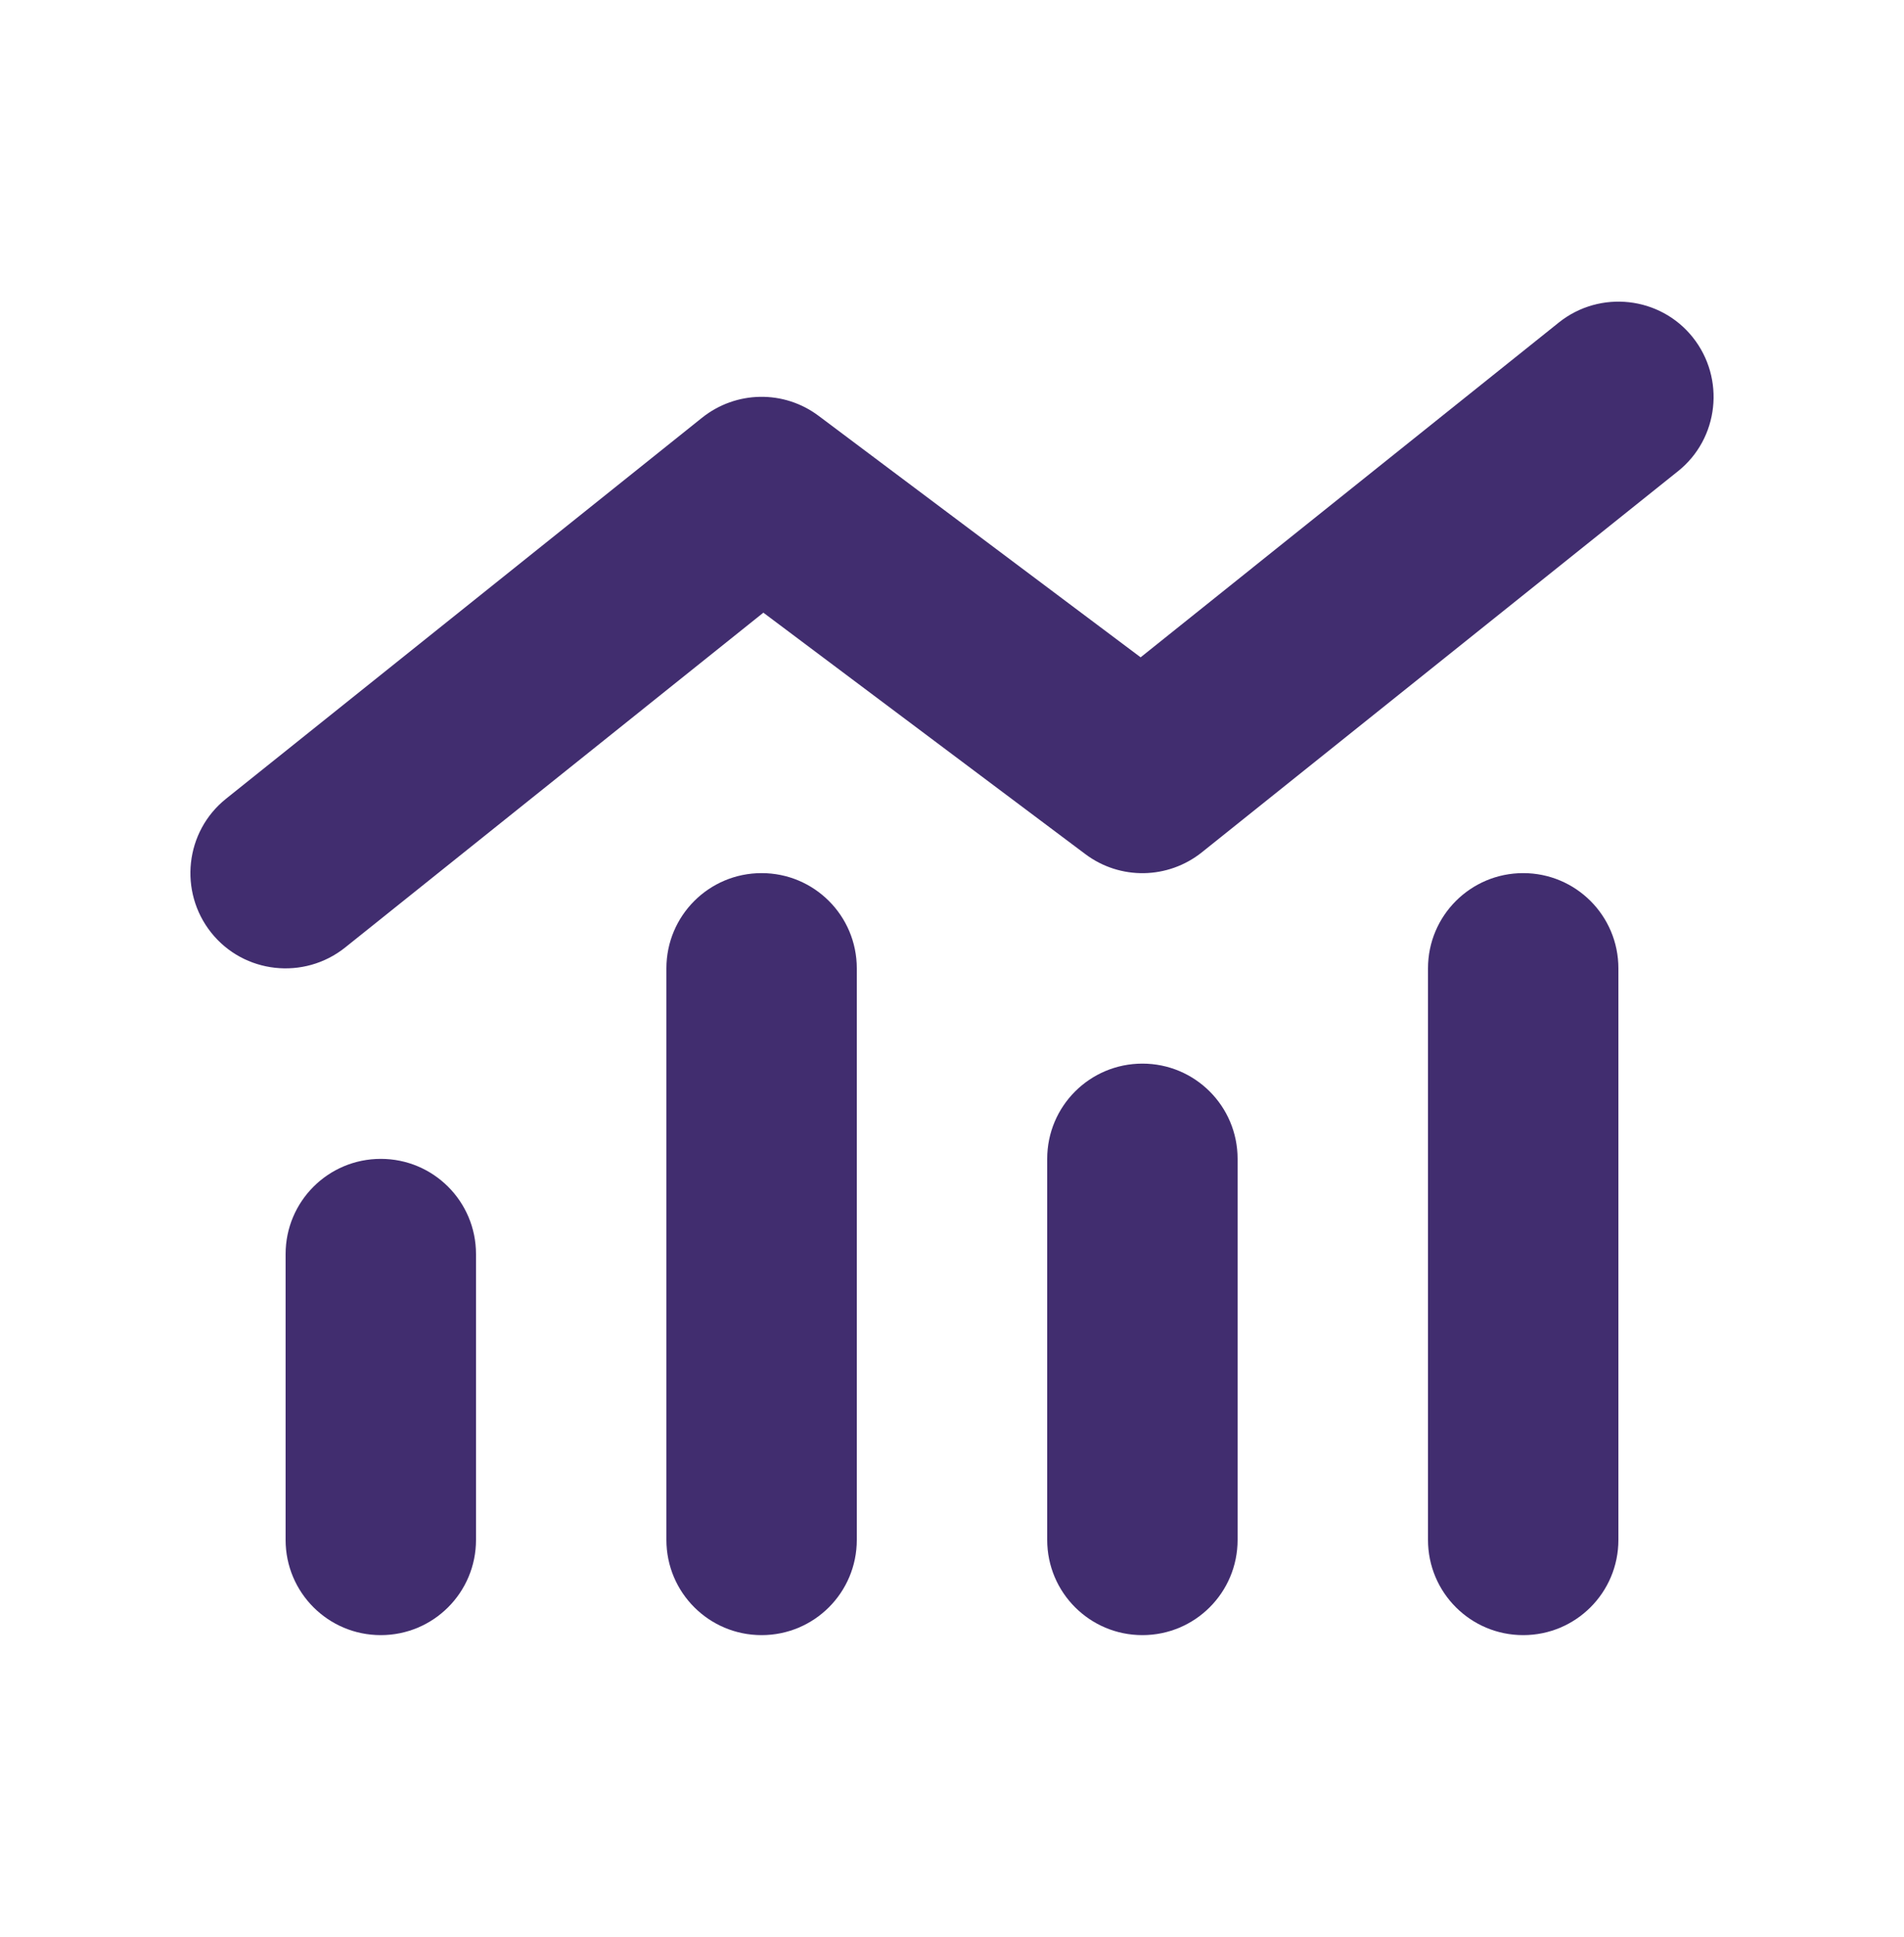 <svg width="60" height="61" viewBox="0 0 60 61" fill="none" xmlns="http://www.w3.org/2000/svg">
<path d="M52.875 14.844C54.169 13.813 54.375 11.919 53.344 10.625C52.312 9.331 50.419 9.125 49.125 10.156L35.944 20.703L25.8 13.1C24.703 12.275 23.194 12.303 22.125 13.156L7.125 25.156C5.831 26.188 5.625 28.081 6.656 29.375C7.687 30.669 9.581 30.875 10.875 29.844L24.056 19.297L34.2 26.9C35.297 27.725 36.806 27.697 37.875 26.844L52.875 14.844ZM21 30.5V48.5C21 50.159 22.341 51.5 24 51.5C25.659 51.5 27 50.159 27 48.5V30.5C27 28.841 25.659 27.5 24 27.5C22.341 27.5 21 28.841 21 30.5ZM9 39.5V48.5C9 50.159 10.341 51.5 12 51.5C13.659 51.5 15 50.159 15 48.5V39.5C15 37.841 13.659 36.5 12 36.5C10.341 36.5 9 37.841 9 39.5ZM36 33.5C34.341 33.5 33 34.841 33 36.5V48.5C33 50.159 34.341 51.5 36 51.5C37.659 51.5 39 50.159 39 48.5V36.5C39 34.841 37.659 33.5 36 33.5ZM45 30.5V48.5C45 50.159 46.341 51.5 48 51.5C49.659 51.5 51 50.159 51 48.5V30.5C51 28.841 49.659 27.5 48 27.5C46.341 27.5 45 28.841 45 30.5Z" fill="#412D6F"/>
</svg>
